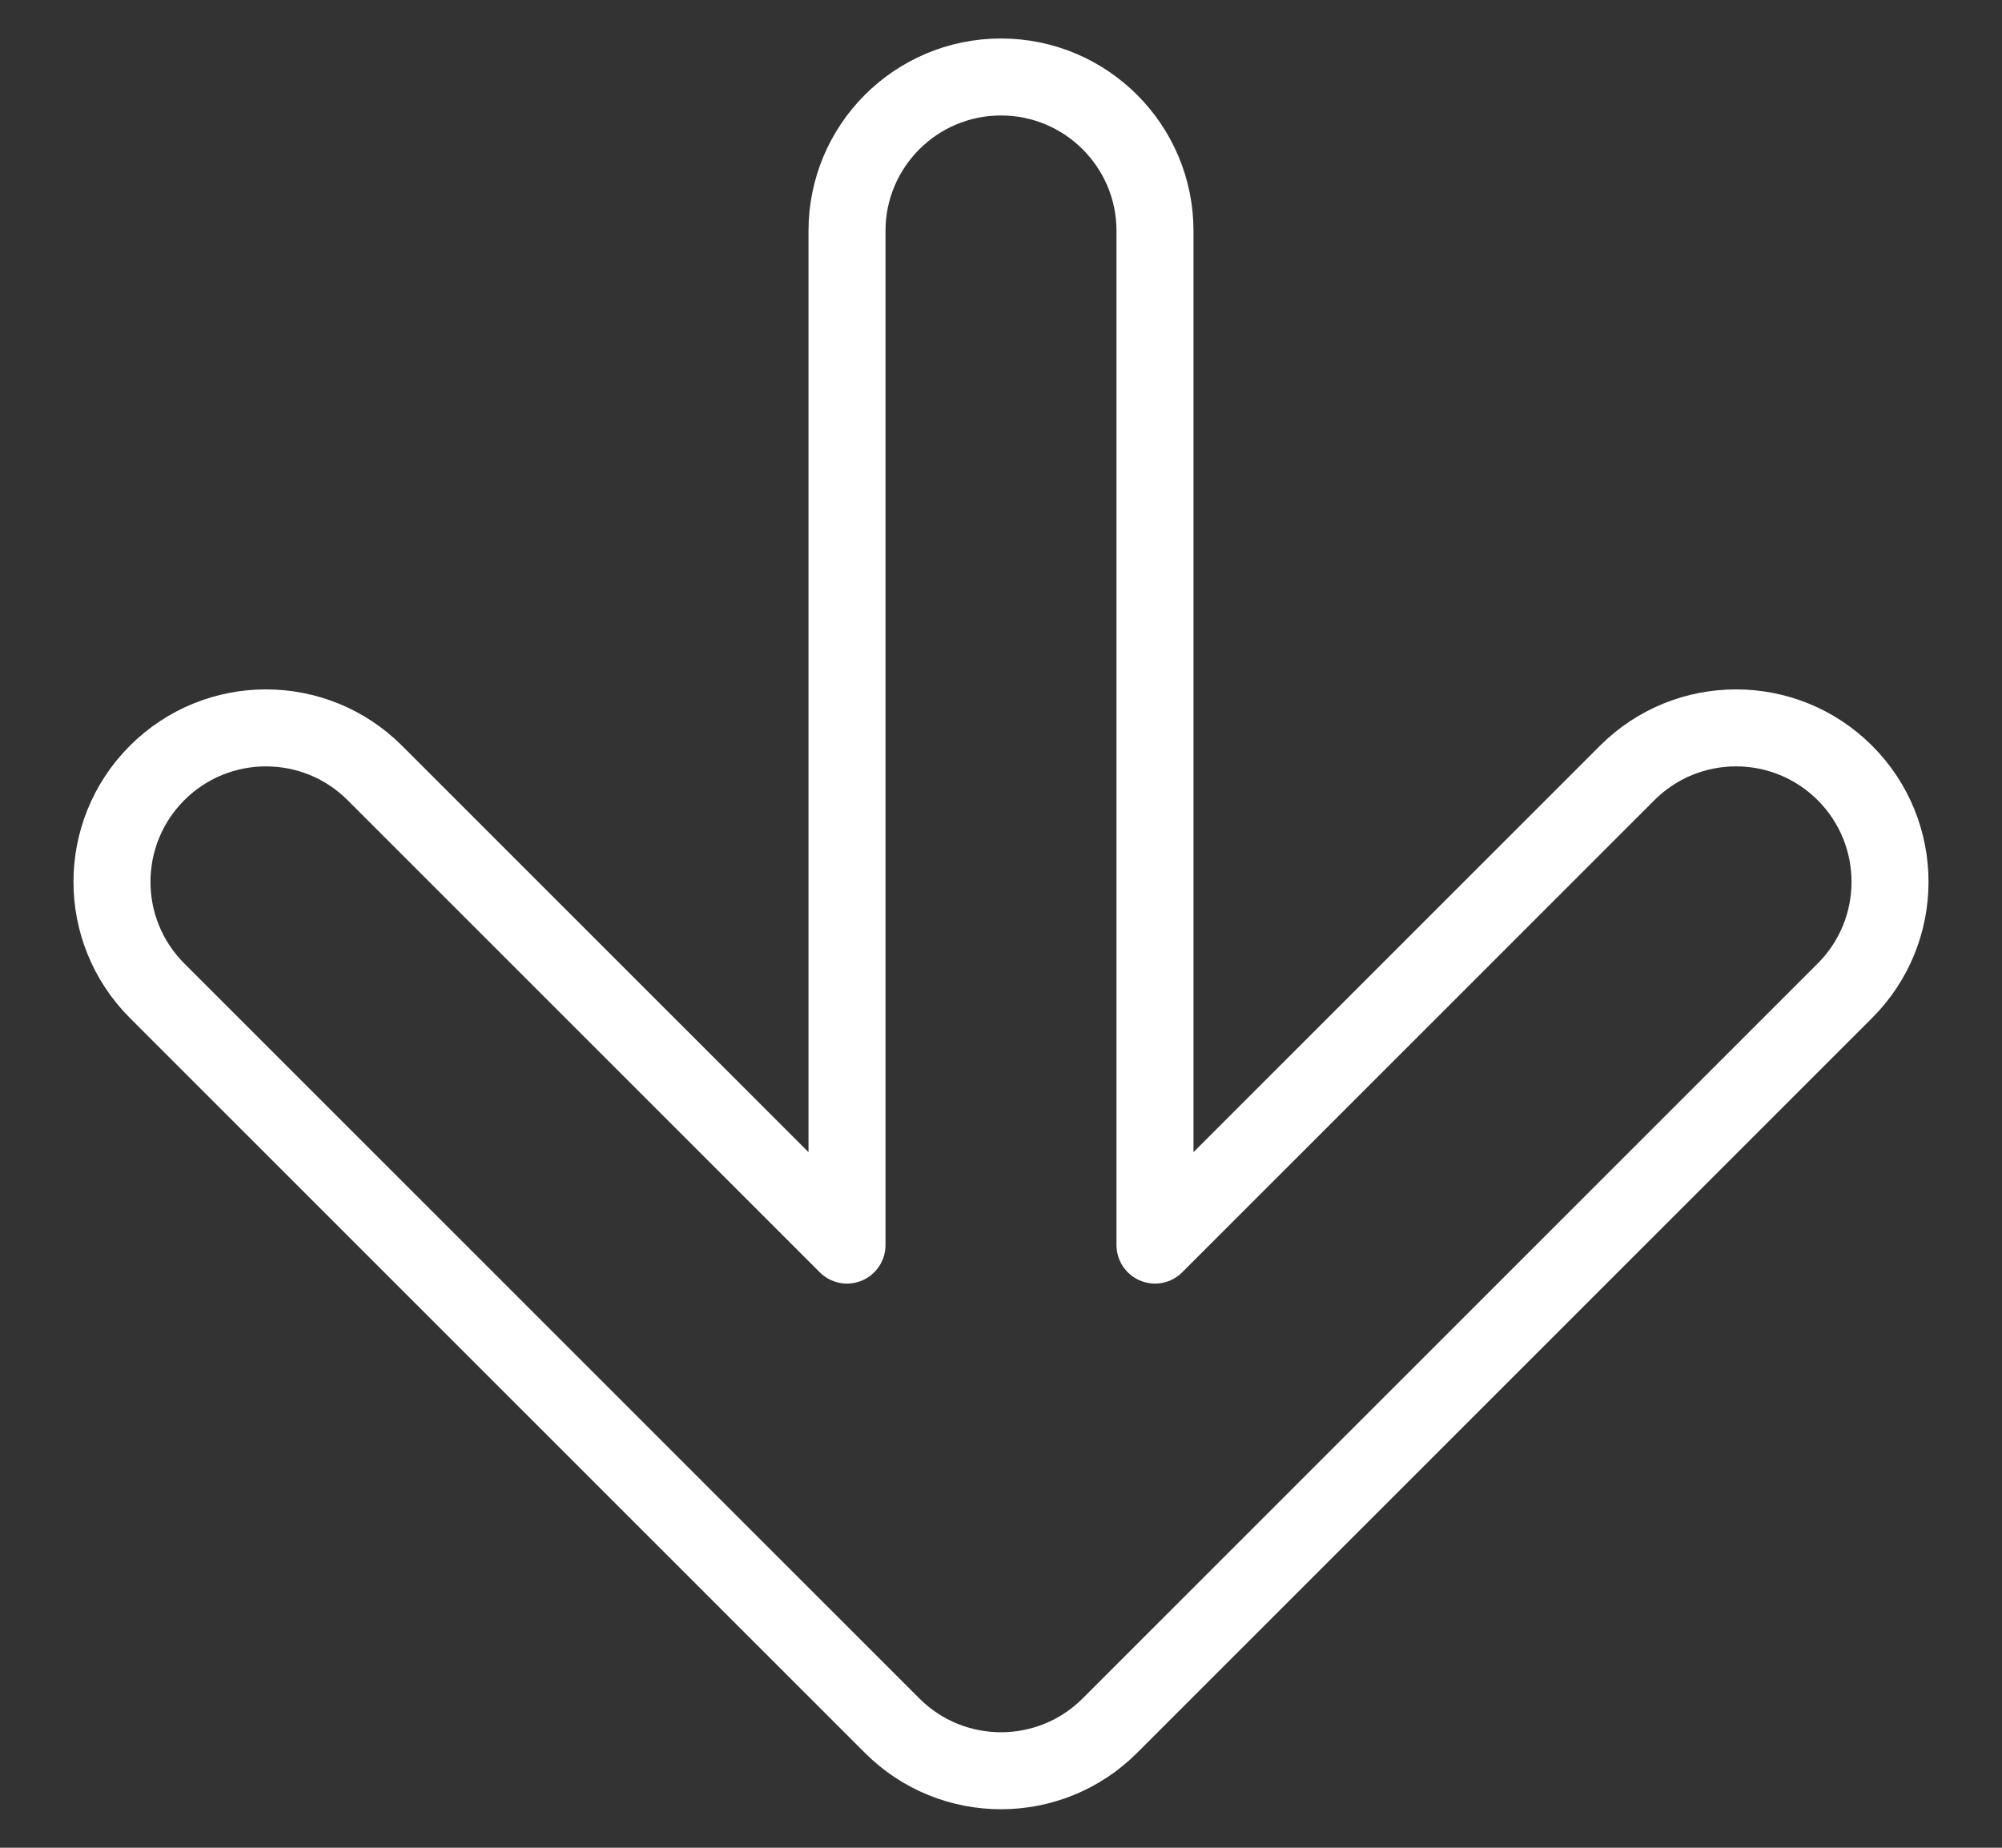 <?xml version="1.0" encoding="UTF-8"?> <svg xmlns="http://www.w3.org/2000/svg" width="26" height="24" viewBox="0 0 26 24" fill="none"><rect x="0" y="0" width="26" height="24" fill="#333333" stroke="none"/> <path d="M14.414 22.414L23.96 12.868C24.741 12.087 24.741 10.821 23.96 10.04C23.179 9.259 21.913 9.259 21.132 10.04L15 16.172L15 3C15 1.895 14.104 1 13 1C11.895 1 11 1.895 11 3L11 16.172L4.868 10.04C4.087 9.259 2.821 9.259 2.04 10.04C1.259 10.821 1.259 12.087 2.04 12.868L11.586 22.414C12.367 23.195 13.633 23.195 14.414 22.414Z" stroke="white" stroke-linejoin="round"></path> </svg> 